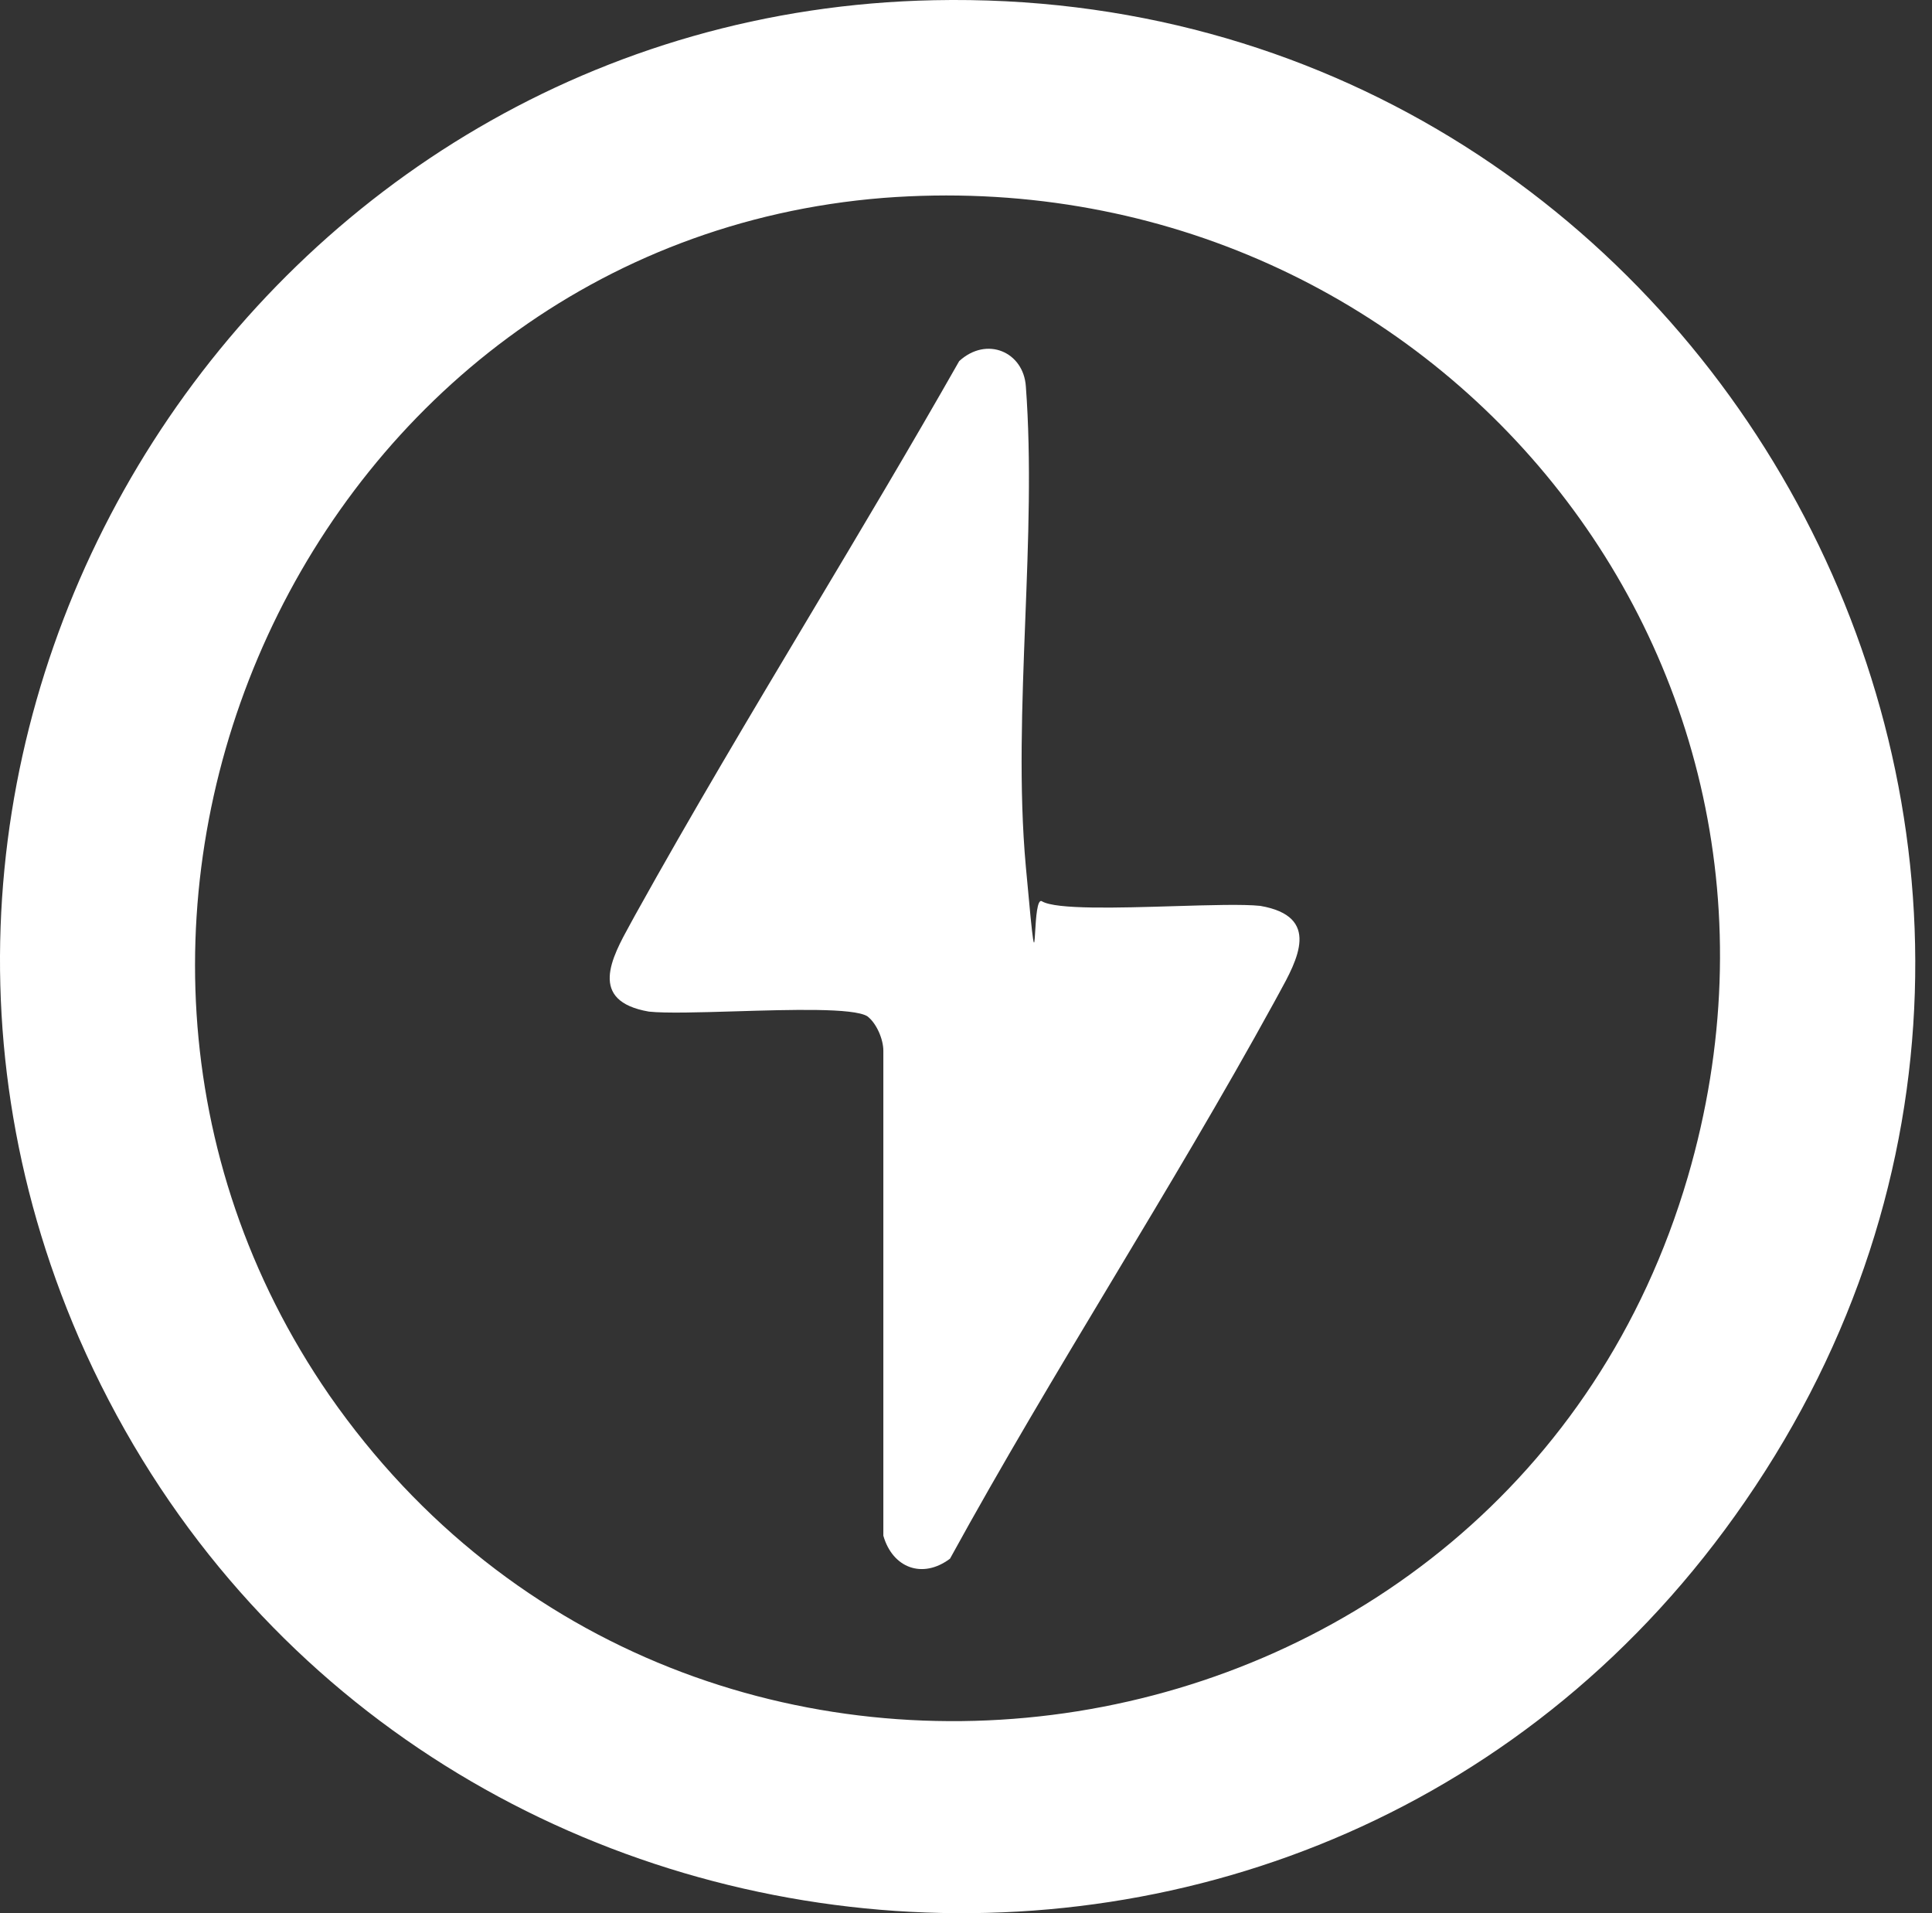 <svg xmlns="http://www.w3.org/2000/svg" width="101" height="100" viewBox="0 0 101 100" fill="none"><rect x="0" y="0" width="101" height="100" fill="#333333" stroke="none"/><path fill-rule="evenodd" clip-rule="evenodd" d="M91.235 78.466C114.423 44.826 89.433 -0.83 48.823 0.011C13.621 0.732 -9.928 37.497 4.129 69.936C19.748 105.739 69.008 110.786 91.235 78.466ZM17.225 72.94C0.044 48.07 16.144 12.747 46.18 10.344C74.414 8.181 96.281 34.013 88.231 61.526C78.86 93.485 36.208 100.213 17.225 72.94ZM46.179 80.269C46.66 81.951 48.222 82.552 49.664 81.47C52.367 76.544 55.25 71.739 58.134 66.933C61.017 62.127 63.901 57.321 66.604 52.395C66.684 52.245 66.77 52.089 66.858 51.929C67.829 50.167 69.078 47.9 65.883 47.349C64.994 47.255 63.246 47.308 61.374 47.364C58.442 47.452 55.203 47.549 54.469 47.109C54.217 46.957 54.156 48.017 54.115 48.706C54.06 49.655 54.046 49.902 53.629 45.306C53.257 41.224 53.428 36.822 53.598 32.414C53.759 28.261 53.92 24.101 53.629 20.196C53.508 18.394 51.586 17.553 50.144 18.875C47.623 23.313 45.003 27.702 42.385 32.086C39.263 37.314 36.144 42.536 33.204 47.83C33.124 47.98 33.038 48.135 32.95 48.295C31.979 50.058 30.73 52.325 33.925 52.876C34.814 52.969 36.562 52.917 38.434 52.861C41.366 52.773 44.605 52.676 45.338 53.116C45.819 53.476 46.179 54.317 46.179 54.918V80.269Z" fill="white"></path></svg>